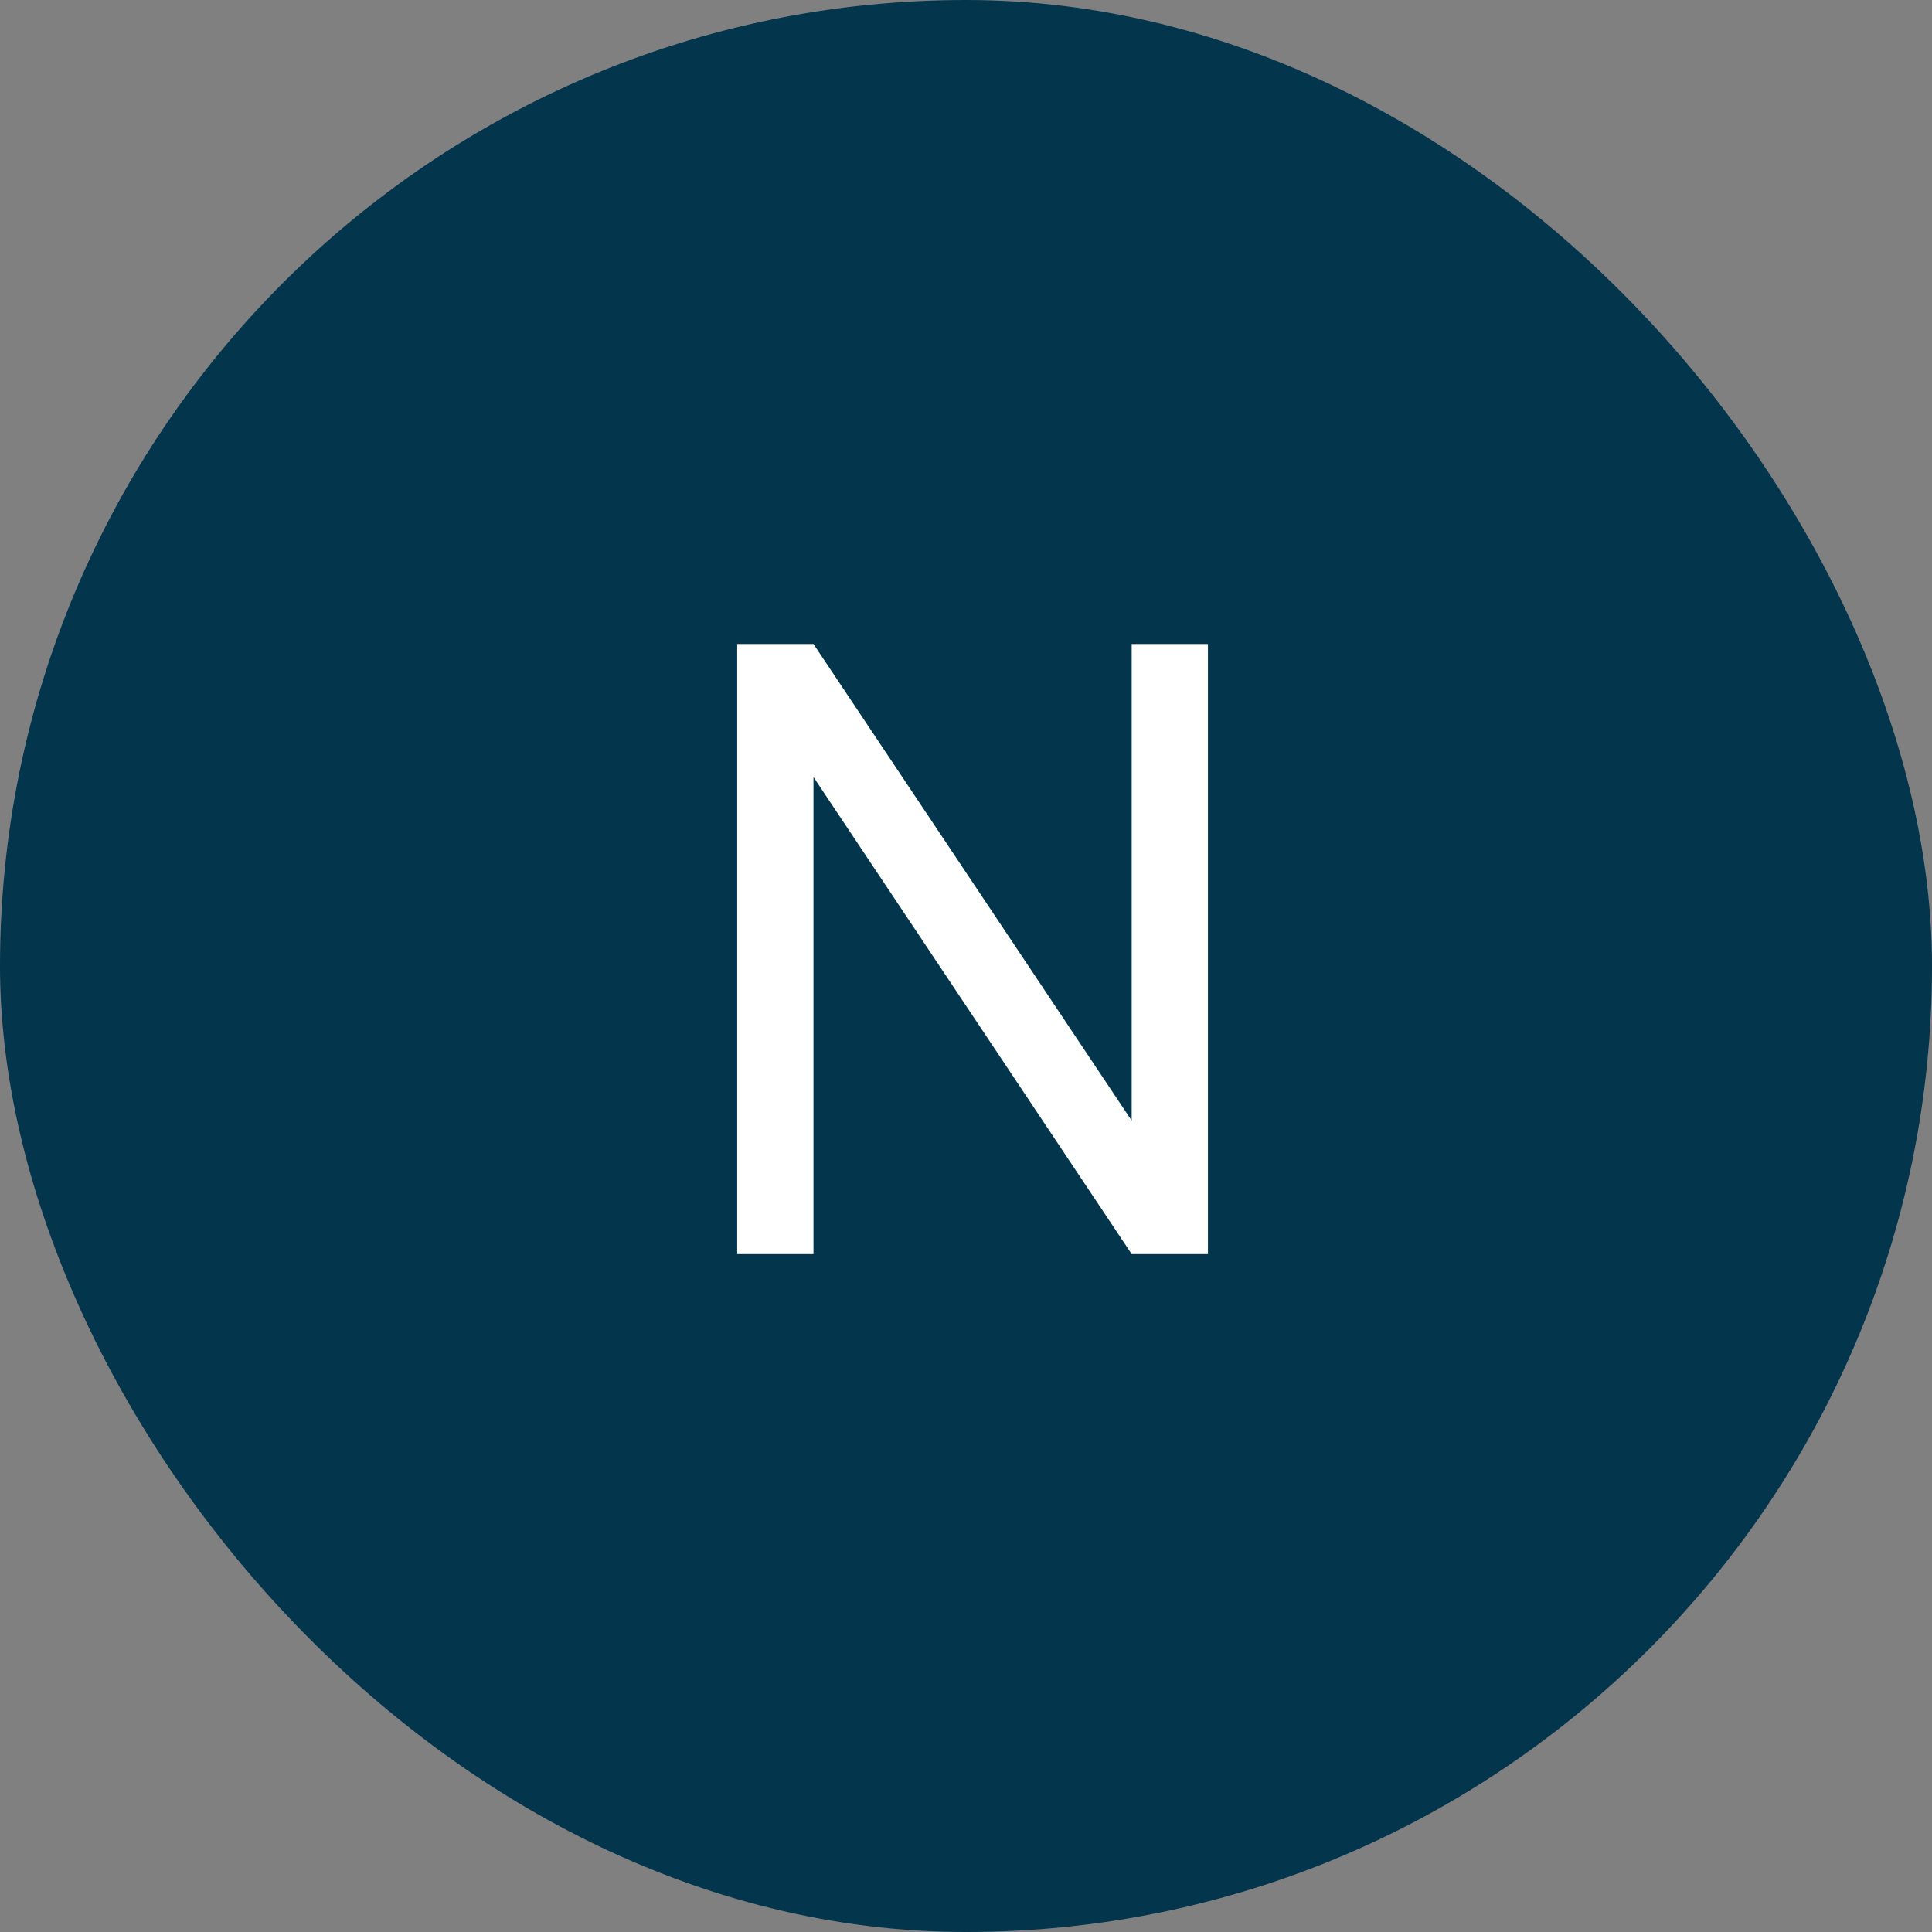<?xml version="1.0" encoding="UTF-8"?> <svg xmlns="http://www.w3.org/2000/svg" width="57" height="57" viewBox="0 0 57 57" fill="none"><rect x="0" y="0" width="57" height="57" fill="#808080" stroke="none"/><rect width="57" height="57" rx="28.5" fill="#03354D"></rect><path d="M21.75 37V19H24L33.388 33.062V19H35.638V37H33.388L24 22.925V37H21.75Z" fill="white"></path></svg> 